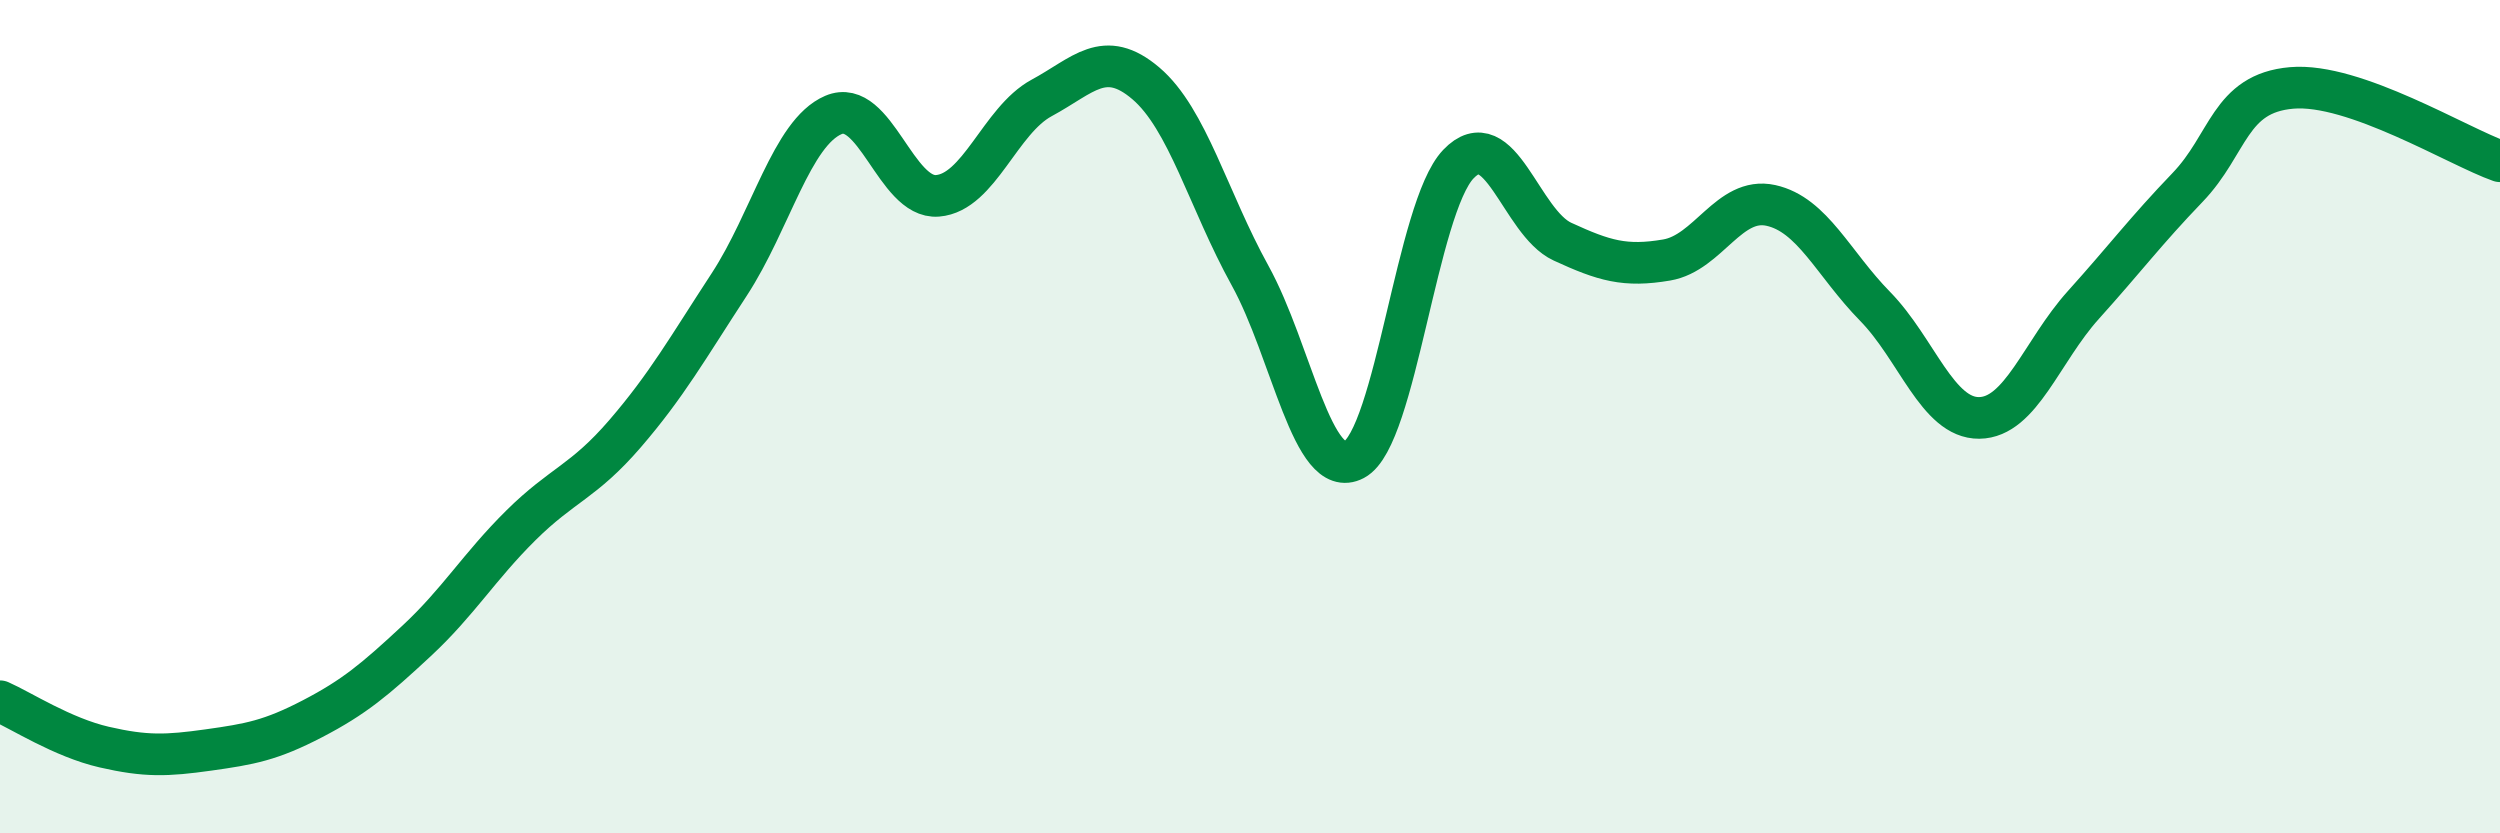 
    <svg width="60" height="20" viewBox="0 0 60 20" xmlns="http://www.w3.org/2000/svg">
      <path
        d="M 0,16.83 C 0.5,17.05 1.5,17.7 2.5,17.93 C 3.5,18.16 4,18.14 5,18 C 6,17.86 6.5,17.77 7.5,17.25 C 8.5,16.73 9,16.31 10,15.38 C 11,14.45 11.5,13.6 12.5,12.61 C 13.5,11.62 14,11.57 15,10.41 C 16,9.25 16.5,8.36 17.5,6.83 C 18.5,5.3 19,3.19 20,2.76 C 21,2.33 21.5,4.78 22.5,4.7 C 23.5,4.62 24,2.89 25,2.35 C 26,1.81 26.5,1.15 27.5,2 C 28.5,2.85 29,4.8 30,6.61 C 31,8.42 31.5,11.56 32.5,11.03 C 33.5,10.5 34,4.99 35,3.94 C 36,2.89 36.5,5.34 37.5,5.8 C 38.5,6.26 39,6.41 40,6.24 C 41,6.07 41.5,4.71 42.5,4.93 C 43.5,5.15 44,6.33 45,7.35 C 46,8.37 46.5,10.04 47.5,10.03 C 48.5,10.02 49,8.43 50,7.32 C 51,6.21 51.5,5.54 52.5,4.5 C 53.5,3.46 53.5,2.24 55,2.11 C 56.5,1.98 59,3.52 60,3.87L60 20L0 20Z"
        fill="#008740"
        opacity="0.1"
        stroke-linecap="round"
        stroke-linejoin="round"
      />
      <path
        d="M 0,16.83 C 0.5,17.05 1.5,17.7 2.5,17.93 C 3.5,18.16 4,18.14 5,18 C 6,17.86 6.5,17.77 7.5,17.25 C 8.5,16.73 9,16.31 10,15.38 C 11,14.45 11.5,13.6 12.5,12.61 C 13.5,11.62 14,11.57 15,10.41 C 16,9.25 16.5,8.36 17.5,6.83 C 18.5,5.3 19,3.19 20,2.76 C 21,2.33 21.5,4.78 22.5,4.7 C 23.5,4.62 24,2.89 25,2.35 C 26,1.81 26.5,1.15 27.5,2 C 28.5,2.85 29,4.8 30,6.61 C 31,8.42 31.5,11.56 32.5,11.03 C 33.5,10.5 34,4.99 35,3.94 C 36,2.89 36.5,5.34 37.5,5.8 C 38.5,6.26 39,6.41 40,6.24 C 41,6.07 41.5,4.71 42.5,4.93 C 43.5,5.15 44,6.33 45,7.35 C 46,8.37 46.5,10.04 47.5,10.03 C 48.5,10.02 49,8.43 50,7.32 C 51,6.21 51.5,5.54 52.5,4.5 C 53.5,3.46 53.5,2.24 55,2.11 C 56.5,1.98 59,3.52 60,3.87"
        stroke="#008740"
        stroke-width="1"
        fill="none"
        stroke-linecap="round"
        stroke-linejoin="round"
      />
    </svg>
  